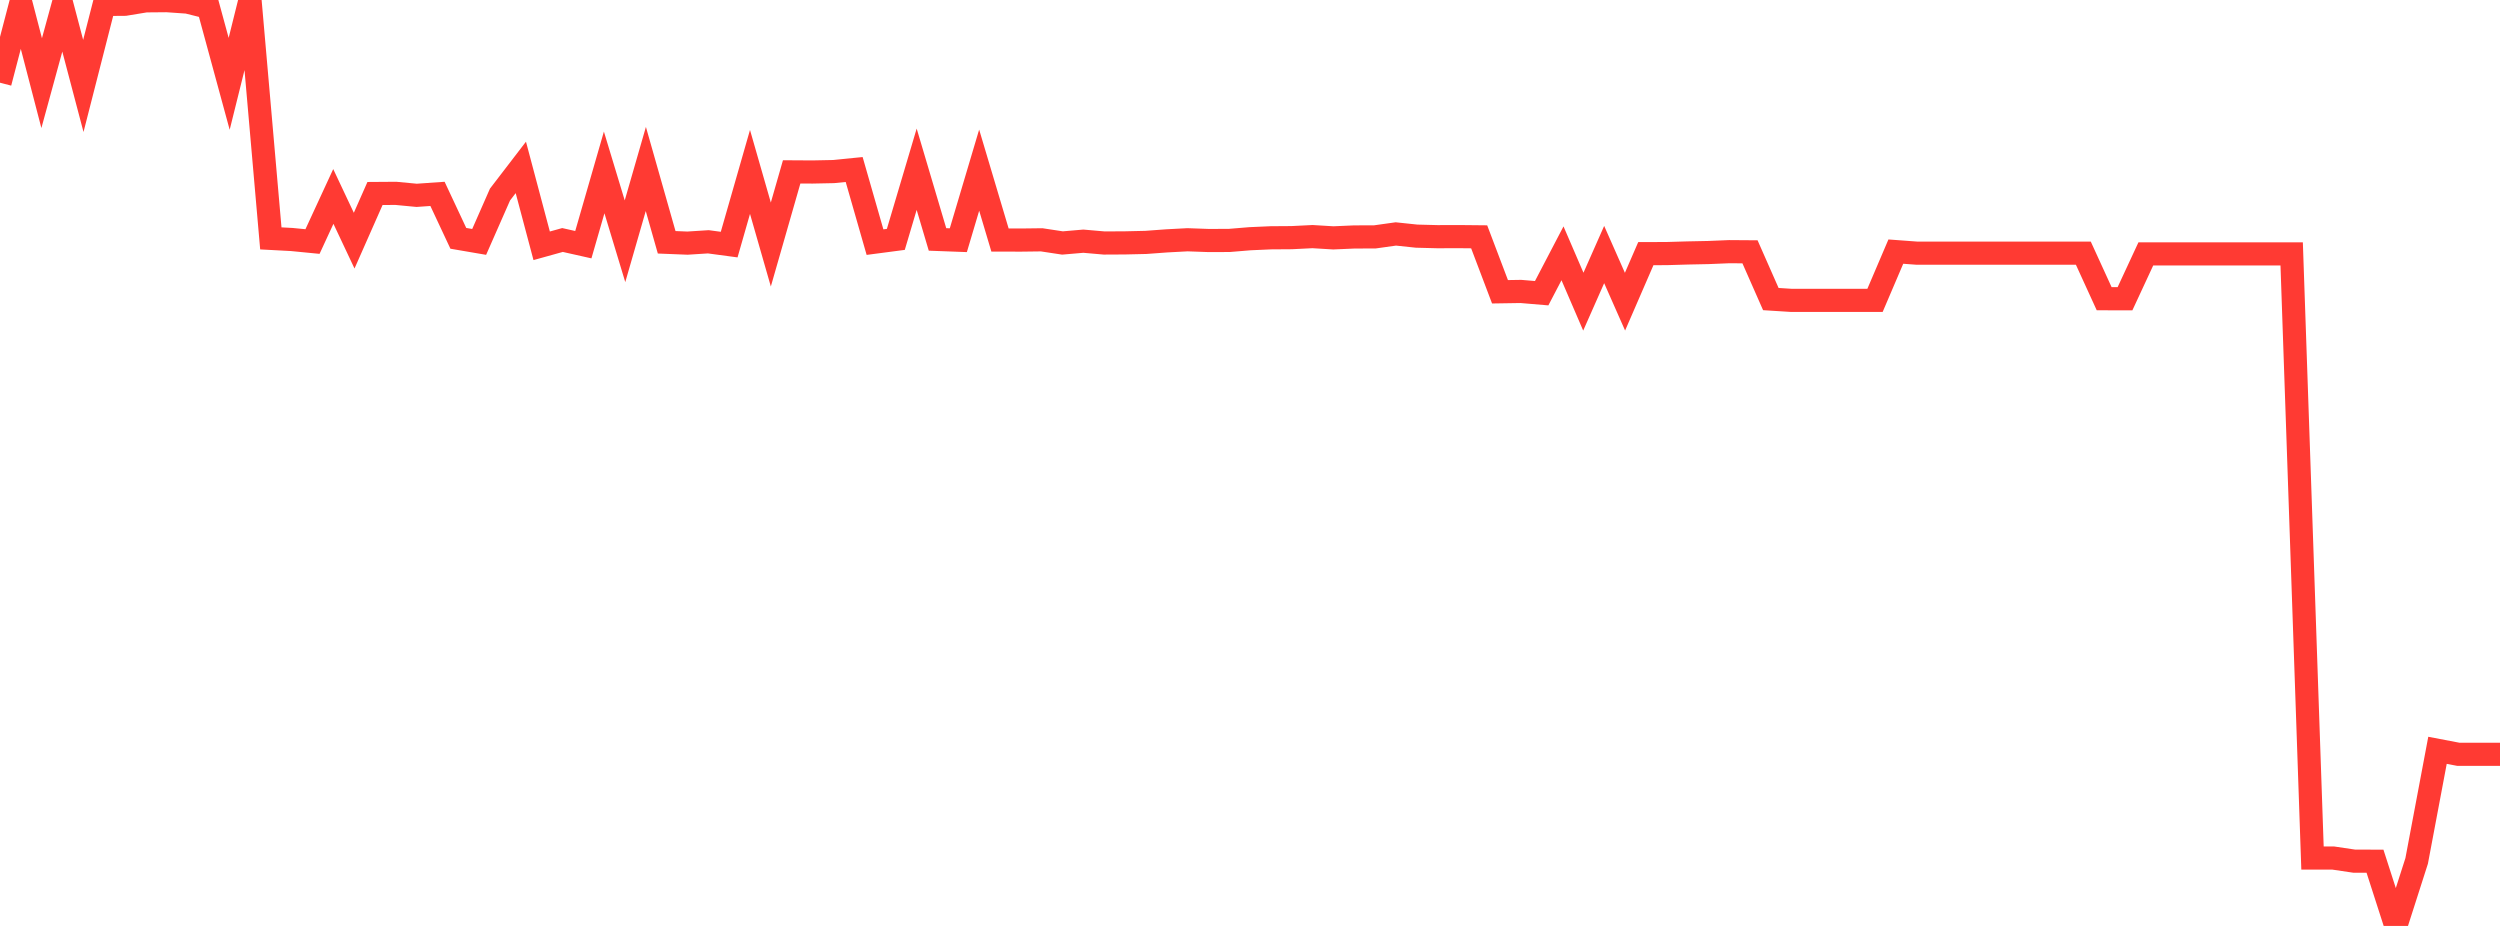 <?xml version="1.0" standalone="no"?>
<!DOCTYPE svg PUBLIC "-//W3C//DTD SVG 1.1//EN" "http://www.w3.org/Graphics/SVG/1.1/DTD/svg11.dtd">

<svg width="135" height="50" viewBox="0 0 135 50" preserveAspectRatio="none" 
  xmlns="http://www.w3.org/2000/svg"
  xmlns:xlink="http://www.w3.org/1999/xlink">


<polyline points="0.0, 4.466 1.125, 0.162 2.25, 4.49 3.375, 0.376 4.5, 4.641 5.625, 0.239 6.75, 0.23 7.875, 0.045 9.0, 0.035 10.125, 0.113 11.25, 0.394 12.375, 4.527 13.5, 0.0 14.625, 12.873 15.75, 12.933 16.875, 13.043 18.0, 10.608 19.125, 12.995 20.25, 10.449 21.375, 10.441 22.5, 10.548 23.625, 10.469 24.75, 12.87 25.875, 13.063 27.0, 10.506 28.125, 9.04 29.25, 13.273 30.375, 12.96 31.5, 13.213 32.625, 9.311 33.75, 13.028 34.875, 9.125 36.0, 13.084 37.125, 13.129 38.25, 13.057 39.375, 13.208 40.5, 9.284 41.625, 13.204 42.75, 9.281 43.875, 9.288 45.0, 9.265 46.125, 9.154 47.25, 13.075 48.375, 12.927 49.5, 9.139 50.625, 12.929 51.75, 12.971 52.875, 9.188 54.0, 12.961 55.125, 12.964 56.25, 12.95 57.375, 13.121 58.5, 13.024 59.625, 13.122 60.75, 13.116 61.875, 13.09 63.0, 13.007 64.125, 12.947 65.25, 12.987 66.375, 12.984 67.5, 12.891 68.625, 12.841 69.75, 12.833 70.875, 12.777 72.0, 12.845 73.125, 12.796 74.25, 12.791 75.375, 12.633 76.5, 12.752 77.625, 12.781 78.75, 12.777 79.875, 12.788 81.0, 15.756 82.125, 15.738 83.25, 15.833 84.375, 13.679 85.5, 16.29 86.625, 13.745 87.75, 16.291 88.875, 13.697 90.0, 13.693 91.125, 13.66 92.25, 13.637 93.375, 13.59 94.5, 13.598 95.625, 16.15 96.75, 16.221 97.875, 16.221 99.0, 16.221 100.125, 16.221 101.25, 16.221 102.375, 13.587 103.5, 13.67 104.625, 13.67 105.75, 13.67 106.875, 13.67 108.0, 13.67 109.125, 13.67 110.25, 13.67 111.375, 13.67 112.5, 13.67 113.625, 16.131 114.75, 16.132 115.875, 13.71 117.0, 13.71 118.125, 13.71 119.25, 13.71 120.375, 13.71 121.5, 13.71 122.625, 13.71 123.75, 13.71 124.875, 46.335 126.0, 46.335 127.125, 46.502 128.25, 46.506 129.375, 50.0 130.5, 46.488 131.625, 40.517 132.75, 40.732 133.875, 40.732 135.0, 40.732" fill="none" stroke="#ff3a33" stroke-width="1.25"/>

</svg>